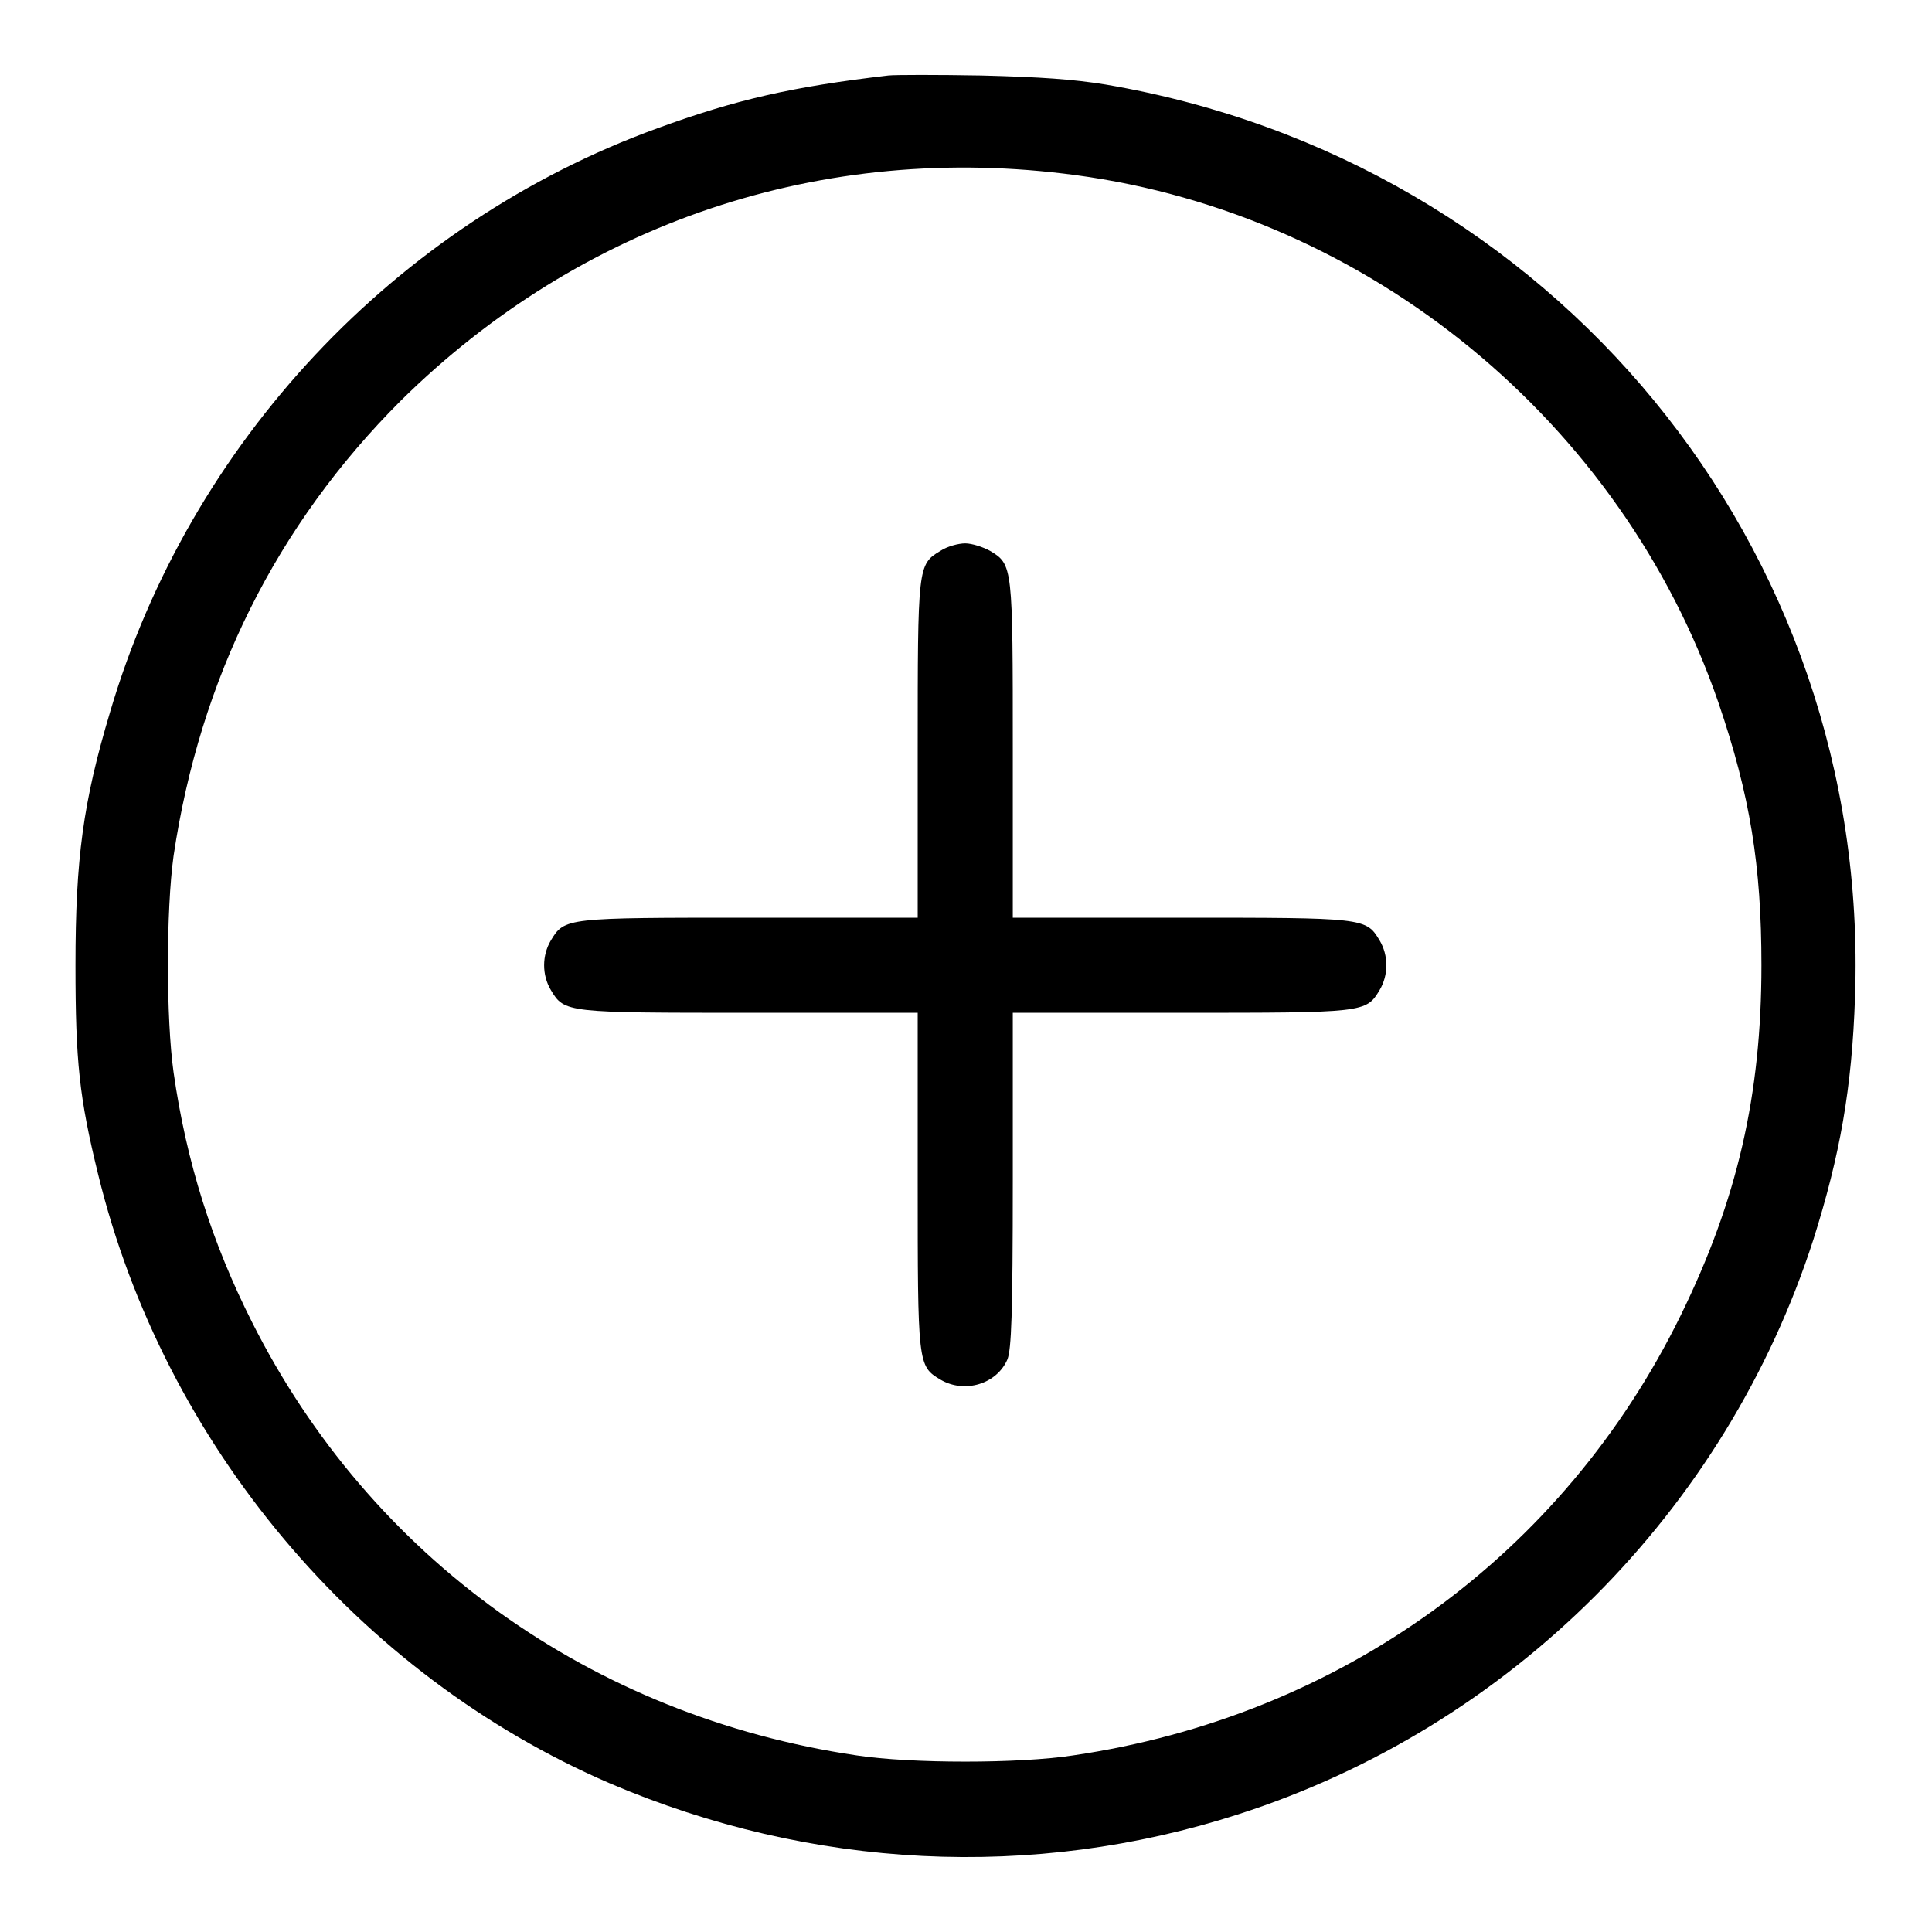 <?xml version="1.0" encoding="utf-8"?>
<!-- Svg Vector Icons : http://www.onlinewebfonts.com/icon -->
<!DOCTYPE svg PUBLIC "-//W3C//DTD SVG 1.1//EN" "http://www.w3.org/Graphics/SVG/1.1/DTD/svg11.dtd">
<svg version="1.1" xmlns="http://www.w3.org/2000/svg" xmlns:xlink="http://www.w3.org/1999/xlink" x="0px" y="0px" viewBox="0 0 256 256" enable-background="new 0 0 256 256" xml:space="preserve">
<g><g><g><path fill="#000000" d="M117.7,10c-12.8,1.5-20.2,3.2-30.6,7c-34.7,12.6-62,41.7-72.5,77.3C11,106.3,10,113.8,10,127.9c0,12.8,0.5,17.5,3,27.7c8.7,35.7,34.4,66.3,67.8,80.7c26.7,11.4,56,12.9,83.3,4.1c36.1-11.6,64.6-40.2,76.2-76.2c3.5-11.1,5.1-20,5.5-32.1c2.1-59.6-40-110.8-99.3-120.9c-4.3-0.7-8.6-1-16.5-1.2C124.2,9.9,118.6,9.9,117.7,10z M142.5,23.2c38.9,5.2,72.4,32.7,85.2,69.9c4.2,12.3,5.7,21.6,5.7,34.8c0,17.2-3.2,31.1-10.7,46.4c-15.6,31.8-45.1,53.1-80.5,58.3c-7.1,1.1-21.5,1.1-28.7,0c-35.1-5.2-64.4-26.2-80.1-57.4c-5.3-10.5-8.7-21.2-10.4-33.1c-1-7.1-1-21.5,0-28.7c3.5-23.5,13.6-43.8,30.1-60.3C77,29.5,109,18.7,142.5,23.2z"/><path fill="#000000" d="M124.6,73c-3,1.8-3,2-3,26.5v22.1H99.5c-24.5,0-24.7,0-26.5,3c-1.2,2-1.2,4.6,0,6.6c1.8,3,2,3,26.5,3h22.1v22.1c0,24.5,0,24.7,3,26.5c3.2,1.9,7.5,0.6,8.9-2.7c0.5-1.4,0.7-5.6,0.7-23.8v-22.1h22.1c24.5,0,24.7,0,26.5-3c1.2-2,1.2-4.6,0-6.6c-1.8-3-2-3-26.5-3h-22.1V99.5c0-24.5,0-24.7-3-26.5c-0.9-0.5-2.4-1-3.3-1C127,72,125.5,72.4,124.6,73z"/></g></g></g>
</svg>